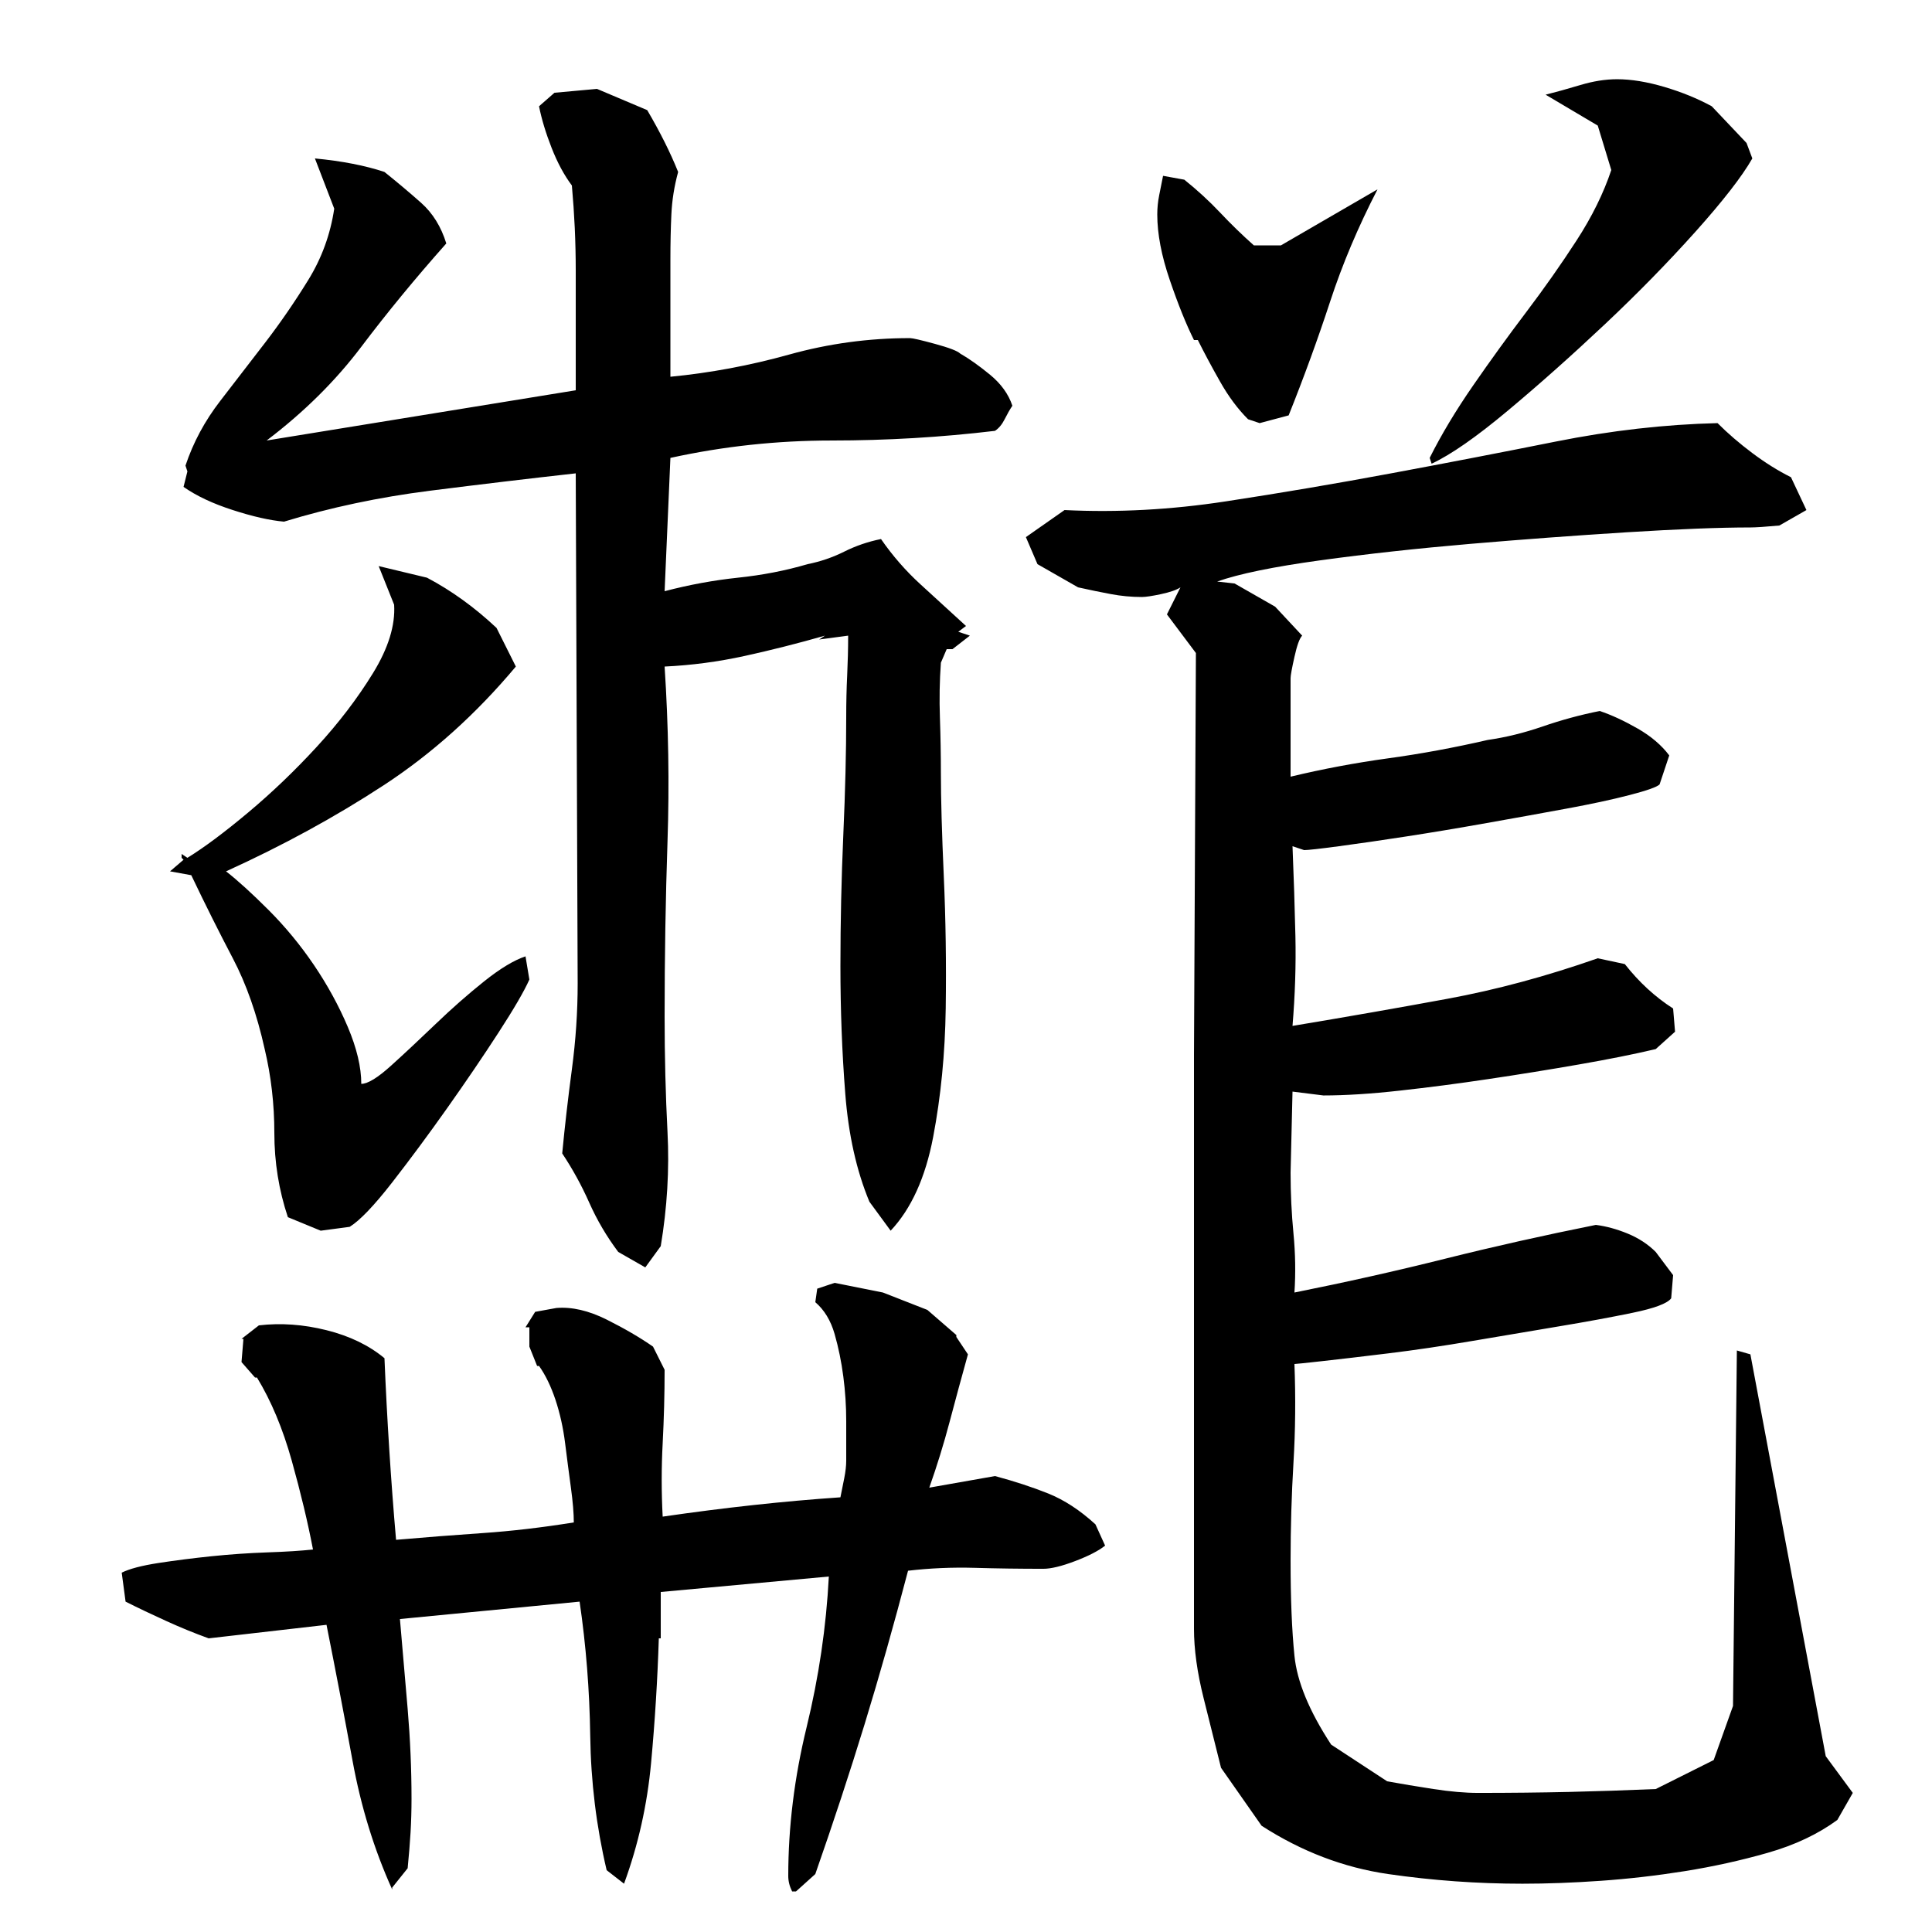 <?xml version="1.0" encoding="utf-8"?>
<!-- Generator: Adobe Illustrator 16.0.0, SVG Export Plug-In . SVG Version: 6.00 Build 0)  -->
<!DOCTYPE svg PUBLIC "-//W3C//DTD SVG 1.1//EN" "http://www.w3.org/Graphics/SVG/1.1/DTD/svg11.dtd">
<svg version="1.1" id="图层_1" xmlns="http://www.w3.org/2000/svg" xmlns:xlink="http://www.w3.org/1999/xlink" x="0px" y="0px"
	 width="1000px" height="1000px" viewBox="0 0 1000 1000" enable-background="new 0 0 1000 1000" xml:space="preserve">
<path d="M438.002,756.006c0-6,0-12.828,0-20.5c0-7.656-0.5-15.328-1.5-23c-1-7.656-2.5-15-4.5-22s-5.344-12.5-10-16.5l1-7l9-3l25,5
	l23,9l15,13v1l6,9c-3.344,12-6.5,23.672-9.5,35c-3,11.344-6.5,22.672-10.5,34l34-6c10,2.672,19.156,5.672,27.5,9
	c8.328,3.344,16.5,8.672,24.5,16l5,11c-3.344,2.672-8.5,5.344-15.5,8c-7,2.672-12.5,4-16.5,4c-12,0-23.844-0.156-35.5-0.5
	c-11.672-0.328-23.172,0.172-34.5,1.5c-7.344,28-14.844,54.5-22.5,79.5c-7.672,25-16.172,50.828-25.5,77.5l-10,9h-2
	c-1.344-2.672-2-5.344-2-8c0-25.344,3.156-51,9.5-77c6.328-26,10.156-52,11.5-78l-87,8v24h-1c-0.672,21.344-2,42.828-4,64.5
	c-2,21.656-6.672,42.5-14,62.5l-9-7c-5.344-22.672-8.172-45.844-8.5-69.5c-0.344-23.656-2.172-46.828-5.5-69.5l-93,9
	c1.328,15.344,2.656,30.844,4,46.5c1.328,15.656,2,31.156,2,46.5c0,6-0.172,11.828-0.5,17.5c-0.344,5.656-0.844,11.828-1.5,18.5
	l-8,10v1c-9.344-20.672-16.172-42.844-20.5-66.5c-4.344-23.656-8.844-47.156-13.5-70.5l-61,7c-7.344-2.656-14.672-5.656-22-9
	c-7.344-3.328-14.344-6.656-21-10l-2-15c4-2,10.328-3.656,19-5c8.656-1.328,17.828-2.5,27.5-3.5c9.656-1,19.328-1.656,29-2
	c9.656-0.328,17.5-0.828,23.5-1.5c-2.672-14-6.344-29.328-11-46c-4.672-16.656-10.672-31-18-43h-1l-7-8l1-12h-1l9-7
	c11.328-1.328,23-0.5,35,2.5s22,7.844,30,14.5c0.656,16,1.5,31.844,2.5,47.5c1,15.672,2.156,31.172,3.5,46.5
	c15.328-1.328,30.328-2.5,45-3.5c14.656-1,30.328-2.828,47-5.5c0-4.656-0.5-10.656-1.5-18c-1-7.328-2-15-3-23s-2.672-15.5-5-22.5
	c-2.344-7-5.172-12.828-8.5-17.5h-1l-4-10v-10h-2l5-8l11-2c8-0.656,16.656,1.344,26,6c9.328,4.672,17.328,9.344,24,14l6,12
	c0,12.672-0.344,25.344-1,38c-0.672,12.672-0.672,25.344,0,38c32-4.656,62.656-8,92-10c0.656-3.328,1.328-6.656,2-10
	C437.658,761.678,438.002,758.678,438.002,756.006z M149.002,630.006c-4.672-14-7-28.5-7-43.5s-1.672-29.5-5-43.5
	c-4-18-9.5-33.656-16.5-47c-7-13.328-14.172-27.656-21.5-43l-11-2l7-6l-1-1v-2l3,2c8.656-5.328,19.156-13.156,31.5-23.5
	c12.328-10.328,24.156-21.656,35.5-34c11.328-12.328,21-25,29-38s11.656-24.828,11-35.5l-8-20l25,6
	c12.656,6.672,24.656,15.344,36,26l10,20c-20.672,24.672-43.5,45.172-68.5,61.5c-25,16.344-52.172,31.172-81.5,44.5
	c6,4.672,13.328,11.344,22,20c8.656,8.672,16.5,18.172,23.5,28.5c7,10.344,12.828,21,17.5,32c4.656,11,7,20.844,7,29.5
	c3.328,0,8.5-3.156,15.5-9.5c7-6.328,14.656-13.5,23-21.5c8.328-8,16.656-15.328,25-22c8.328-6.656,15.5-11,21.5-13l2,12
	c-2.672,6-8,15.172-16,27.5c-8,12.344-16.844,25.344-26.5,39c-9.672,13.672-19.172,26.5-28.5,38.5c-9.344,12-16.672,19.672-22,23
	l-15,2L149.002,630.006z M515.002,223.006c-28,3.344-56.172,5-84.5,5c-28.344,0-56.172,3-83.5,9l-3,69
	c12.656-3.328,25.328-5.656,38-7c12.656-1.328,24.656-3.656,36-7c6.656-1.328,13-3.5,19-6.5s12.328-5.156,19-6.5
	c6,8.672,12.828,16.5,20.5,23.5c7.656,7,15.5,14.172,23.5,21.5l-4,3l6,2l-9,7h-3l-3,7c-0.672,9.344-0.844,18.844-0.5,28.5
	c0.328,9.672,0.5,19.172,0.5,28.5c0,13.344,0.5,31.172,1.5,53.5c1,22.344,1.328,45.172,1,68.5c-0.344,23.344-2.5,45.5-6.5,66.5
	s-11.344,37.172-22,48.5l-11-15c-6.672-16-10.844-34.656-12.5-56c-1.672-21.328-2.5-43.328-2.5-66c0-22.656,0.5-45.328,1.5-68
	c1-22.656,1.5-43,1.5-61c0-7.328,0.156-14.5,0.5-21.5c0.328-7,0.5-13.828,0.5-20.5l-15,2l3-2c-14,4-27.844,7.5-41.5,10.5
	c-13.672,3-27.5,4.844-41.5,5.5c2,30.672,2.5,60.844,1.5,90.5c-1,29.672-1.5,59.844-1.5,90.5c0,20.672,0.5,40.672,1.5,60
	c1,19.344-0.172,39-3.5,59l-8,11l-14-8c-6-8-11-16.5-15-25.5s-8.672-17.5-14-25.5c1.328-14,3-28.5,5-43.5s3-29.828,3-44.5l-1-264
	c-24,2.672-49.172,5.672-75.5,9c-26.344,3.344-51.5,8.672-75.5,16c-7.344-0.656-16.172-2.656-26.5-6
	c-10.344-3.328-18.844-7.328-25.5-12l2-8l-1-3c4-12,10-23.156,18-33.5c8-10.328,15.828-20.5,23.5-30.5c7.656-10,15-20.656,22-32
	c7-11.328,11.5-23.656,13.5-37l-10-26c14,1.344,26,3.672,36,7c6.656,5.344,13,10.672,19,16c6,5.344,10.328,12.344,13,21
	c-16,18-30.672,35.844-44,53.5c-13.344,17.672-29.672,33.844-49,48.5l160-26v-62c0-7.328-0.172-14.656-0.5-22
	c-0.344-7.328-0.844-14.656-1.5-22c-4-5.328-7.5-11.828-10.5-19.5c-3-7.656-5.172-14.828-6.5-21.5l8-7l22-2l26,11
	c6.656,11.344,12,22,16,32c-2,7.344-3.172,14.672-3.5,22c-0.344,7.344-0.5,15-0.5,23v61c20.656-2,41.156-5.828,61.5-11.5
	c20.328-5.656,41.156-8.5,62.5-8.5c1.328,0,5.656,1,13,3c7.328,2,11.656,3.672,13,5c4.656,2.672,9.828,6.344,15.5,11
	c5.656,4.672,9.5,10,11.5,16c-1.344,2-2.672,4.344-4,7C518.658,219.678,517.002,221.678,515.002,223.006z M551.002,264.006
	c27.328,1.344,55.156-0.156,83.5-4.5c28.328-4.328,56.828-9.156,85.5-14.5c28.656-5.328,57.156-10.828,85.5-16.5
	c28.328-5.656,56.156-8.828,83.5-9.5c5.328,5.344,11.328,10.5,18,15.5c6.656,5,13.328,9.172,20,12.5l8,17l-14,8
	c-7.344,0.672-12.344,1-15,1c-16,0-37.344,0.844-64,2.5c-26.672,1.672-53.672,3.672-81,6c-27.344,2.344-53.172,5.172-77.5,8.5
	c-24.344,3.344-42.172,7-53.5,11l9,1l21,12l14,15c-1.344,1.344-2.672,5-4,11c-1.344,6-2,9.672-2,11v51c16.656-4,33.5-7.156,50.5-9.5
	c17-2.328,34.156-5.5,51.5-9.5c9.328-1.328,18.828-3.656,28.5-7c9.656-3.328,19.5-6,29.5-8c6,2,12.5,5,19.5,9s12.5,8.672,16.5,14
	l-5,15c-1.344,1.344-6.5,3.172-15.5,5.5c-9,2.344-19.844,4.672-32.5,7c-12.672,2.344-26.5,4.844-41.5,7.5c-15,2.672-29,5-42,7
	s-24.5,3.672-34.5,5c-10,1.344-16,2-18,2l-6-2c0.656,16,1.156,31.5,1.5,46.5c0.328,15-0.172,30.5-1.5,46.5
	c28-4.656,54.656-9.328,80-14c25.328-4.656,51.328-11.656,78-21l14,3c7.328,9.344,15.656,17,25,23l1,12l-10,9
	c-11.344,2.672-24.672,5.344-40,8c-15.344,2.672-30.844,5.172-46.5,7.5c-15.672,2.344-31,4.344-46,6c-15,1.672-28.172,2.5-39.5,2.5
	l-16-2l-1,42c0,10.672,0.5,21.172,1.5,31.5c1,10.344,1.156,20.5,0.5,30.5c26.656-5.328,52.656-11.156,78-17.5
	c25.328-6.328,51.328-12.156,78-17.5c5.328,0.672,10.828,2.172,16.5,4.5c5.656,2.344,10.5,5.5,14.5,9.5l9,12l-1,12
	c-2,2.672-8.672,5.172-20,7.5c-11.344,2.344-24,4.672-38,7c-14,2.344-28.844,4.844-44.5,7.5c-15.672,2.672-30.344,4.844-44,6.5
	c-13.672,1.672-25,3-34,4s-13.844,1.5-14.5,1.5c0.656,17.344,0.5,34.344-0.5,51c-1,16.672-1.5,33.672-1.5,51
	c0,19.344,0.656,35.672,2,49c1.328,13.344,7.656,28.672,19,46l29,19c7.328,1.328,15.328,2.656,24,4c8.656,1.328,16.328,2,23,2
	c16.656,0,32.328-0.172,47-0.5c14.656-0.344,29.656-0.844,45-1.5l30-15l10-28l2-184l7,2l39,208l14,19l-8,14c-10,7.328-22,13-36,17
	s-28.344,7.156-43,9.5c-14.672,2.328-29.172,4-43.5,5c-14.344,1-27.844,1.5-40.5,1.5c-23.344,0-46.5-1.672-69.5-5
	c-23-3.344-44.844-11.672-65.5-25l-21-30c-2.672-10.672-5.672-22.672-9-36c-3.344-13.328-5-25.328-5-36v-297l1-208l-15-20l7-14
	c-2,1.344-5.344,2.5-10,3.5c-4.672,1-8,1.5-10,1.5c-5.344,0-10.672-0.5-16-1.5c-5.344-1-11-2.156-17-3.5l-21-12l-6-14
	L551.002,264.006z M599.002,111.006c0-3.328,0.328-6.656,1-10c0.656-3.328,1.328-6.656,2-10l11,2c6.656,5.344,12.828,11,18.5,17
	c5.656,6,11.5,11.672,17.5,17h14l50-29c-10,19.344-18.172,38.672-24.5,58c-6.344,19.344-13.5,39-21.5,59l-15,4l-6-2
	c-5.344-5.328-10.172-11.828-14.5-19.5c-4.344-7.656-8.172-14.828-11.5-21.5h-2c-4-8-8.172-18.328-12.5-31
	C601.158,132.35,599.002,121.006,599.002,111.006z M907.002,82.006c-5.344,9.344-15.172,22-29.5,38c-14.344,16-30,32-47,48
	s-33.672,30.844-50,44.5c-16.344,13.672-29.5,22.844-39.5,27.5l-1-3c6-12,13.5-24.5,22.5-37.5s18.156-25.656,27.5-38
	c9.328-12.328,18-24.656,26-37c8-12.328,14-24.5,18-36.5l-7-23l-27-16c5.328-1.328,11.328-3,18-5c6.656-2,13-3,19-3
	c7.328,0,15.5,1.344,24.5,4c9,2.672,17.156,6,24.5,10l18,19L907.002,82.006z"/>
</svg>
